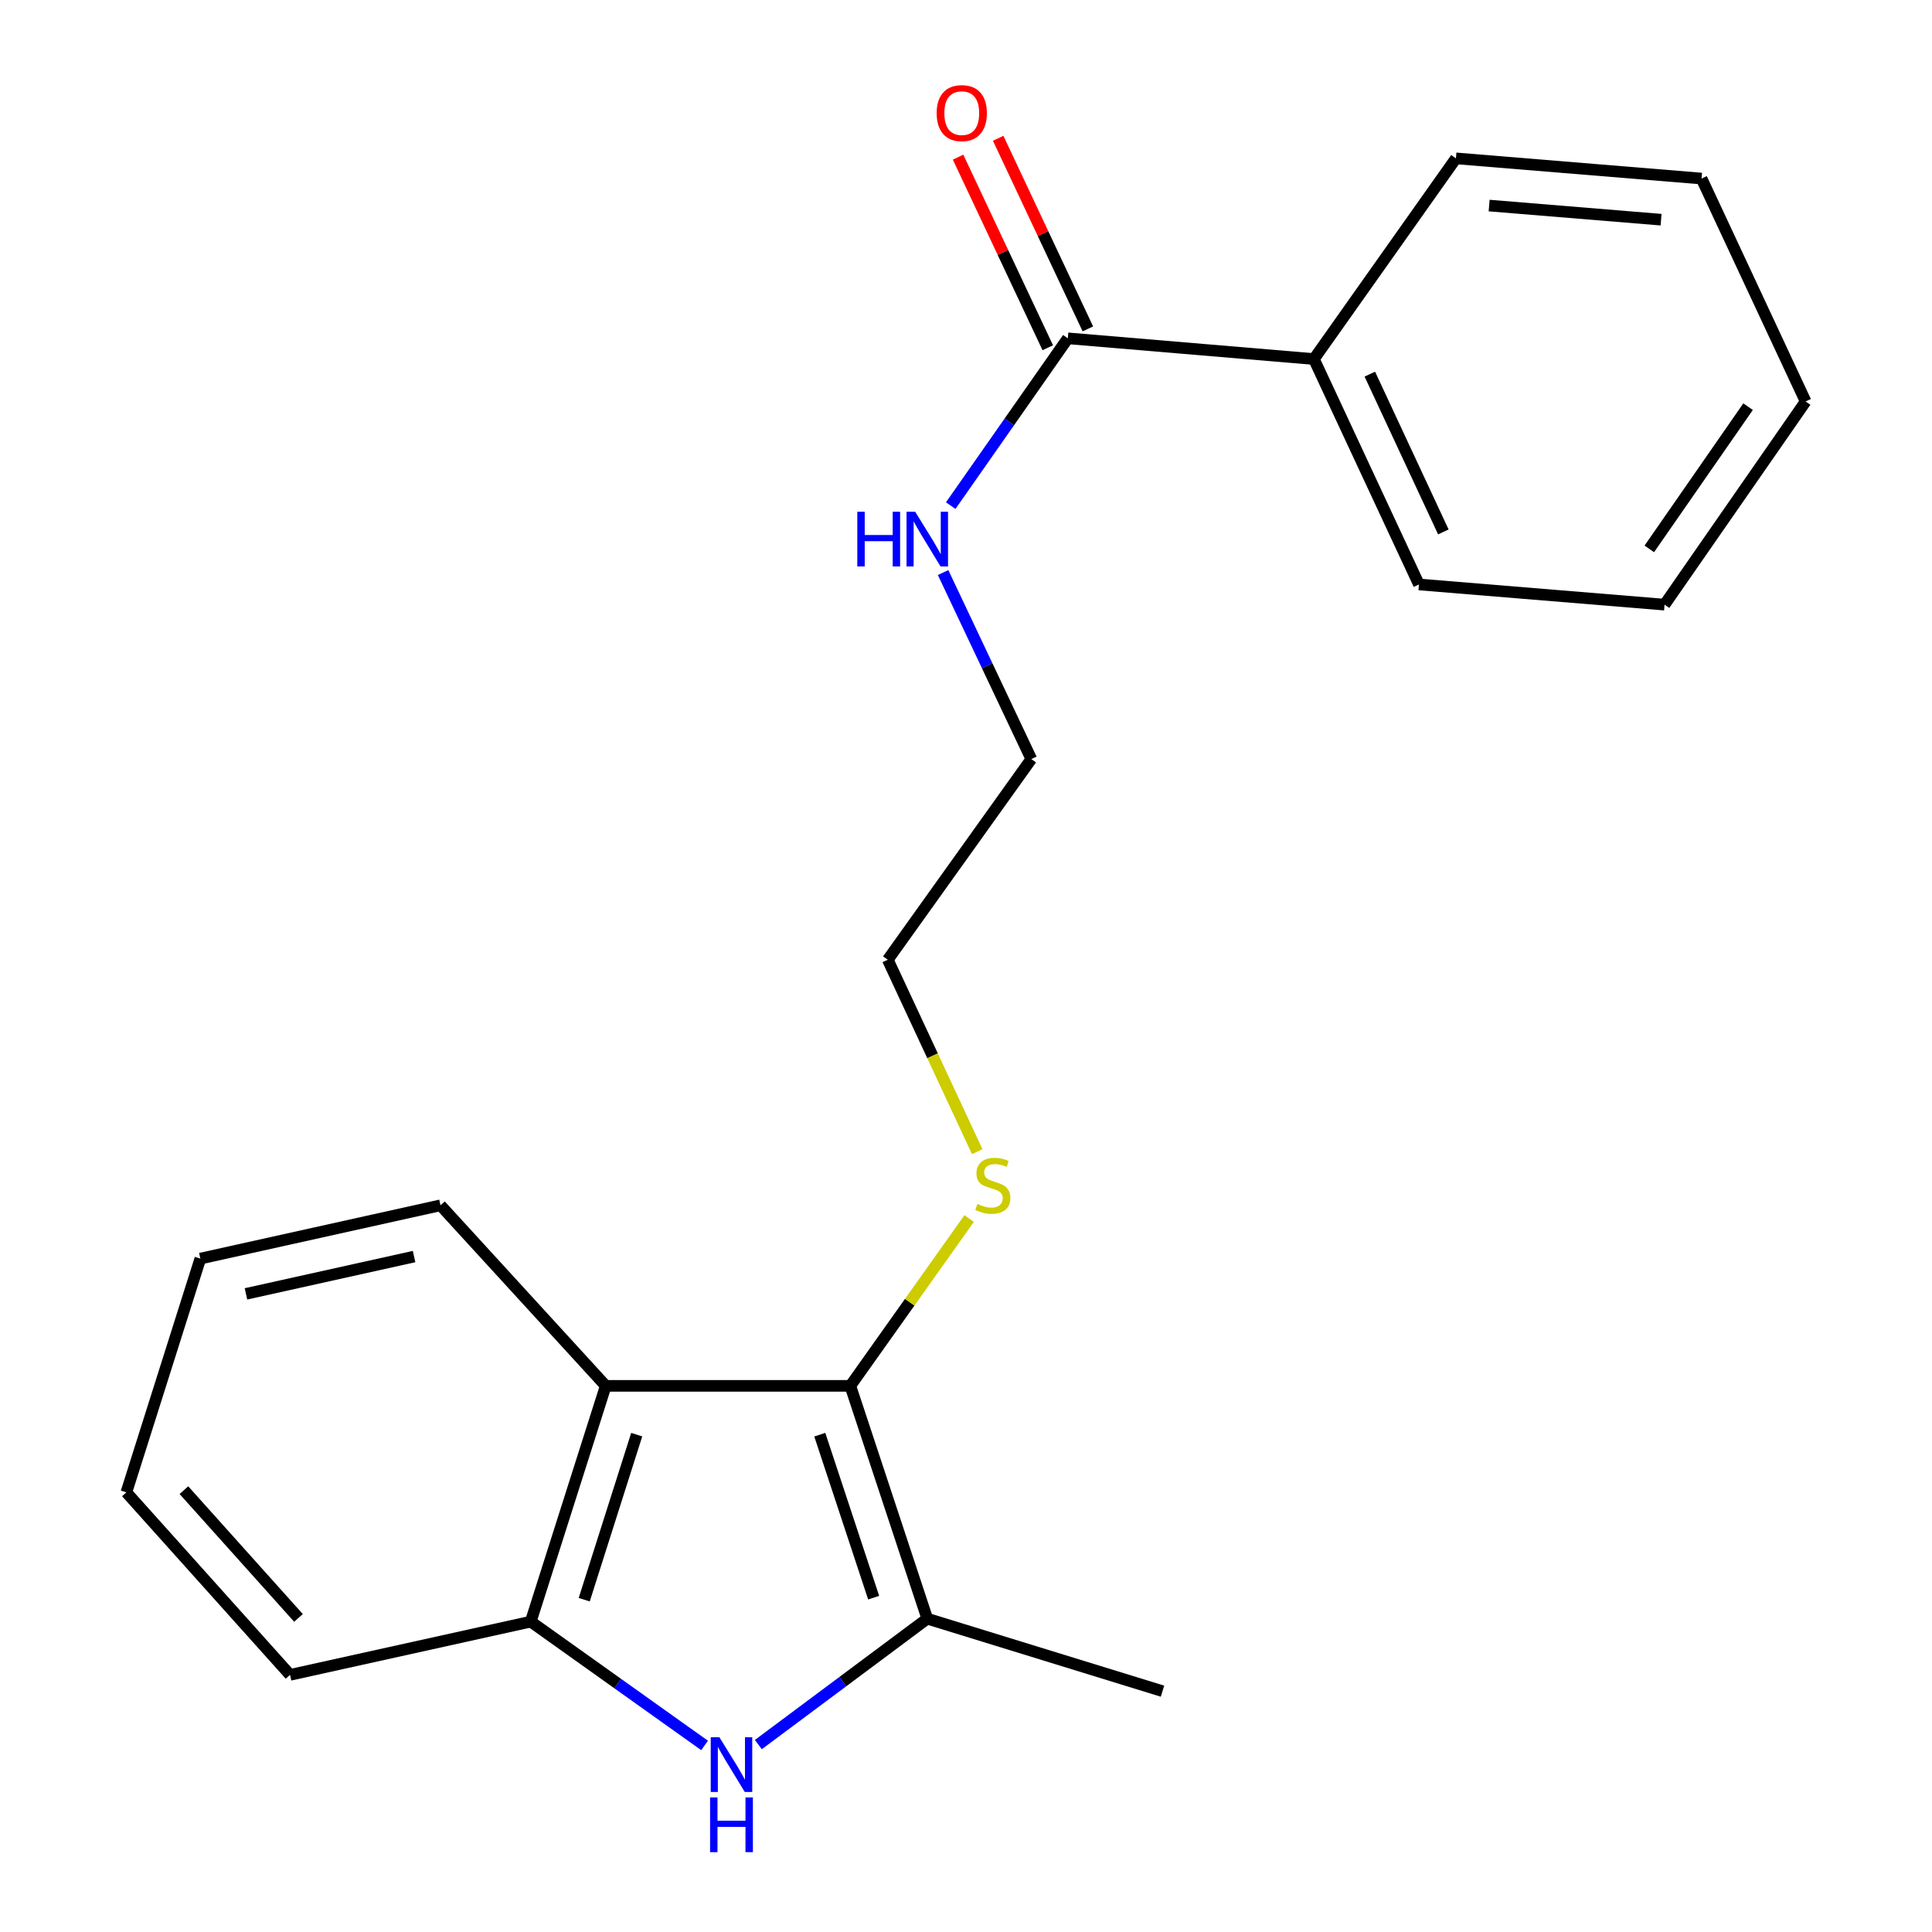 <?xml version='1.0' encoding='iso-8859-1'?>
<svg version='1.1' baseProfile='full'
              xmlns='http://www.w3.org/2000/svg'
                      xmlns:rdkit='http://www.rdkit.org/xml'
                      xmlns:xlink='http://www.w3.org/1999/xlink'
                  xml:space='preserve'
width='1000px' height='1000px' viewBox='0 0 1000 1000'>
<!-- END OF HEADER -->
<rect style='opacity:1.0;fill:#FFFFFF;stroke:none' width='1000' height='1000' x='0' y='0'> </rect>
<path class='bond-1' d='M 440.123,717.317 L 479.956,837.822' style='fill:none;fill-rule:evenodd;stroke:#000000;stroke-width:6px;stroke-linecap:butt;stroke-linejoin:miter;stroke-opacity:1' />
<path class='bond-1' d='M 424.321,742.591 L 452.204,826.945' style='fill:none;fill-rule:evenodd;stroke:#000000;stroke-width:6px;stroke-linecap:butt;stroke-linejoin:miter;stroke-opacity:1' />
<path class='bond-2' d='M 440.123,717.317 L 313.528,717.317' style='fill:none;fill-rule:evenodd;stroke:#000000;stroke-width:6px;stroke-linecap:butt;stroke-linejoin:miter;stroke-opacity:1' />
<path class='bond-6' d='M 440.123,717.317 L 470.874,674.015' style='fill:none;fill-rule:evenodd;stroke:#000000;stroke-width:6px;stroke-linecap:butt;stroke-linejoin:miter;stroke-opacity:1' />
<path class='bond-6' d='M 470.874,674.015 L 501.624,630.712' style='fill:none;fill-rule:evenodd;stroke:#CCCC00;stroke-width:6px;stroke-linecap:butt;stroke-linejoin:miter;stroke-opacity:1' />
<path class='bond-0' d='M 392.516,902.998 L 436.236,870.41' style='fill:none;fill-rule:evenodd;stroke:#0000FF;stroke-width:6px;stroke-linecap:butt;stroke-linejoin:miter;stroke-opacity:1' />
<path class='bond-0' d='M 436.236,870.41 L 479.956,837.822' style='fill:none;fill-rule:evenodd;stroke:#000000;stroke-width:6px;stroke-linecap:butt;stroke-linejoin:miter;stroke-opacity:1' />
<path class='bond-21' d='M 364.687,903.437 L 319.701,871.394' style='fill:none;fill-rule:evenodd;stroke:#0000FF;stroke-width:6px;stroke-linecap:butt;stroke-linejoin:miter;stroke-opacity:1' />
<path class='bond-21' d='M 319.701,871.394 L 274.714,839.351' style='fill:none;fill-rule:evenodd;stroke:#000000;stroke-width:6px;stroke-linecap:butt;stroke-linejoin:miter;stroke-opacity:1' />
<path class='bond-9' d='M 479.956,837.822 L 601.71,875.348' style='fill:none;fill-rule:evenodd;stroke:#000000;stroke-width:6px;stroke-linecap:butt;stroke-linejoin:miter;stroke-opacity:1' />
<path class='bond-3' d='M 313.528,717.317 L 274.714,839.351' style='fill:none;fill-rule:evenodd;stroke:#000000;stroke-width:6px;stroke-linecap:butt;stroke-linejoin:miter;stroke-opacity:1' />
<path class='bond-3' d='M 329.563,742.574 L 302.394,827.998' style='fill:none;fill-rule:evenodd;stroke:#000000;stroke-width:6px;stroke-linecap:butt;stroke-linejoin:miter;stroke-opacity:1' />
<path class='bond-10' d='M 313.528,717.317 L 228.001,623.864' style='fill:none;fill-rule:evenodd;stroke:#000000;stroke-width:6px;stroke-linecap:butt;stroke-linejoin:miter;stroke-opacity:1' />
<path class='bond-11' d='M 274.714,839.351 L 150.132,866.913' style='fill:none;fill-rule:evenodd;stroke:#000000;stroke-width:6px;stroke-linecap:butt;stroke-linejoin:miter;stroke-opacity:1' />
<path class='bond-4' d='M 552.703,175.115 L 522.395,218.413' style='fill:none;fill-rule:evenodd;stroke:#000000;stroke-width:6px;stroke-linecap:butt;stroke-linejoin:miter;stroke-opacity:1' />
<path class='bond-4' d='M 522.395,218.413 L 492.088,261.71' style='fill:none;fill-rule:evenodd;stroke:#0000FF;stroke-width:6px;stroke-linecap:butt;stroke-linejoin:miter;stroke-opacity:1' />
<path class='bond-5' d='M 563.079,170.231 L 539.863,120.901' style='fill:none;fill-rule:evenodd;stroke:#000000;stroke-width:6px;stroke-linecap:butt;stroke-linejoin:miter;stroke-opacity:1' />
<path class='bond-5' d='M 539.863,120.901 L 516.648,71.57' style='fill:none;fill-rule:evenodd;stroke:#FF0000;stroke-width:6px;stroke-linecap:butt;stroke-linejoin:miter;stroke-opacity:1' />
<path class='bond-5' d='M 542.326,179.998 L 519.11,130.668' style='fill:none;fill-rule:evenodd;stroke:#000000;stroke-width:6px;stroke-linecap:butt;stroke-linejoin:miter;stroke-opacity:1' />
<path class='bond-5' d='M 519.11,130.668 L 495.895,81.337' style='fill:none;fill-rule:evenodd;stroke:#FF0000;stroke-width:6px;stroke-linecap:butt;stroke-linejoin:miter;stroke-opacity:1' />
<path class='bond-7' d='M 552.703,175.115 L 680.076,185.844' style='fill:none;fill-rule:evenodd;stroke:#000000;stroke-width:6px;stroke-linecap:butt;stroke-linejoin:miter;stroke-opacity:1' />
<path class='bond-12' d='M 505.81,596.103 L 482.664,546.431' style='fill:none;fill-rule:evenodd;stroke:#CCCC00;stroke-width:6px;stroke-linecap:butt;stroke-linejoin:miter;stroke-opacity:1' />
<path class='bond-12' d='M 482.664,546.431 L 459.517,496.759' style='fill:none;fill-rule:evenodd;stroke:#000000;stroke-width:6px;stroke-linecap:butt;stroke-linejoin:miter;stroke-opacity:1' />
<path class='bond-14' d='M 680.076,185.844 L 734.448,302.513' style='fill:none;fill-rule:evenodd;stroke:#000000;stroke-width:6px;stroke-linecap:butt;stroke-linejoin:miter;stroke-opacity:1' />
<path class='bond-14' d='M 709.021,193.656 L 747.081,275.324' style='fill:none;fill-rule:evenodd;stroke:#000000;stroke-width:6px;stroke-linecap:butt;stroke-linejoin:miter;stroke-opacity:1' />
<path class='bond-15' d='M 680.076,185.844 L 753.587,81.968' style='fill:none;fill-rule:evenodd;stroke:#000000;stroke-width:6px;stroke-linecap:butt;stroke-linejoin:miter;stroke-opacity:1' />
<path class='bond-8' d='M 488.143,296.35 L 510.975,344.616' style='fill:none;fill-rule:evenodd;stroke:#0000FF;stroke-width:6px;stroke-linecap:butt;stroke-linejoin:miter;stroke-opacity:1' />
<path class='bond-8' d='M 510.975,344.616 L 533.806,392.882' style='fill:none;fill-rule:evenodd;stroke:#000000;stroke-width:6px;stroke-linecap:butt;stroke-linejoin:miter;stroke-opacity:1' />
<path class='bond-16' d='M 228.001,623.864 L 103.698,651.451' style='fill:none;fill-rule:evenodd;stroke:#000000;stroke-width:6px;stroke-linecap:butt;stroke-linejoin:miter;stroke-opacity:1' />
<path class='bond-16' d='M 214.325,650.394 L 127.313,669.705' style='fill:none;fill-rule:evenodd;stroke:#000000;stroke-width:6px;stroke-linecap:butt;stroke-linejoin:miter;stroke-opacity:1' />
<path class='bond-22' d='M 150.132,866.913 L 65.407,772.441' style='fill:none;fill-rule:evenodd;stroke:#000000;stroke-width:6px;stroke-linecap:butt;stroke-linejoin:miter;stroke-opacity:1' />
<path class='bond-22' d='M 154.499,837.428 L 95.192,771.298' style='fill:none;fill-rule:evenodd;stroke:#000000;stroke-width:6px;stroke-linecap:butt;stroke-linejoin:miter;stroke-opacity:1' />
<path class='bond-13' d='M 459.517,496.759 L 533.806,392.882' style='fill:none;fill-rule:evenodd;stroke:#000000;stroke-width:6px;stroke-linecap:butt;stroke-linejoin:miter;stroke-opacity:1' />
<path class='bond-19' d='M 734.448,302.513 L 861.566,312.962' style='fill:none;fill-rule:evenodd;stroke:#000000;stroke-width:6px;stroke-linecap:butt;stroke-linejoin:miter;stroke-opacity:1' />
<path class='bond-18' d='M 753.587,81.968 L 880.718,92.417' style='fill:none;fill-rule:evenodd;stroke:#000000;stroke-width:6px;stroke-linecap:butt;stroke-linejoin:miter;stroke-opacity:1' />
<path class='bond-18' d='M 770.777,106.394 L 859.769,113.709' style='fill:none;fill-rule:evenodd;stroke:#000000;stroke-width:6px;stroke-linecap:butt;stroke-linejoin:miter;stroke-opacity:1' />
<path class='bond-17' d='M 103.698,651.451 L 65.407,772.441' style='fill:none;fill-rule:evenodd;stroke:#000000;stroke-width:6px;stroke-linecap:butt;stroke-linejoin:miter;stroke-opacity:1' />
<path class='bond-20' d='M 880.718,92.417 L 934.592,207.799' style='fill:none;fill-rule:evenodd;stroke:#000000;stroke-width:6px;stroke-linecap:butt;stroke-linejoin:miter;stroke-opacity:1' />
<path class='bond-23' d='M 861.566,312.962 L 934.592,207.799' style='fill:none;fill-rule:evenodd;stroke:#000000;stroke-width:6px;stroke-linecap:butt;stroke-linejoin:miter;stroke-opacity:1' />
<path class='bond-23' d='M 853.68,284.105 L 904.799,210.491' style='fill:none;fill-rule:evenodd;stroke:#000000;stroke-width:6px;stroke-linecap:butt;stroke-linejoin:miter;stroke-opacity:1' />
<path  class='atom-1' d='M 372.356 899.199
L 381.636 914.199
Q 382.556 915.679, 384.036 918.359
Q 385.516 921.039, 385.596 921.199
L 385.596 899.199
L 389.356 899.199
L 389.356 927.519
L 385.476 927.519
L 375.516 911.119
Q 374.356 909.199, 373.116 906.999
Q 371.916 904.799, 371.556 904.119
L 371.556 927.519
L 367.876 927.519
L 367.876 899.199
L 372.356 899.199
' fill='#0000FF'/>
<path  class='atom-1' d='M 367.536 930.351
L 371.376 930.351
L 371.376 942.391
L 385.856 942.391
L 385.856 930.351
L 389.696 930.351
L 389.696 958.671
L 385.856 958.671
L 385.856 945.591
L 371.376 945.591
L 371.376 958.671
L 367.536 958.671
L 367.536 930.351
' fill='#0000FF'/>
<path  class='atom-6' d='M 484.808 58.551
Q 484.808 51.751, 488.168 47.951
Q 491.528 44.151, 497.808 44.151
Q 504.088 44.151, 507.448 47.951
Q 510.808 51.751, 510.808 58.551
Q 510.808 65.431, 507.408 69.351
Q 504.008 73.231, 497.808 73.231
Q 491.568 73.231, 488.168 69.351
Q 484.808 65.471, 484.808 58.551
M 497.808 70.031
Q 502.128 70.031, 504.448 67.151
Q 506.808 64.231, 506.808 58.551
Q 506.808 52.991, 504.448 50.191
Q 502.128 47.351, 497.808 47.351
Q 493.488 47.351, 491.128 50.151
Q 488.808 52.951, 488.808 58.551
Q 488.808 64.271, 491.128 67.151
Q 493.488 70.031, 497.808 70.031
' fill='#FF0000'/>
<path  class='atom-7' d='M 505.889 623.161
Q 506.209 623.281, 507.529 623.841
Q 508.849 624.401, 510.289 624.761
Q 511.769 625.081, 513.209 625.081
Q 515.889 625.081, 517.449 623.801
Q 519.009 622.481, 519.009 620.201
Q 519.009 618.641, 518.209 617.681
Q 517.449 616.721, 516.249 616.201
Q 515.049 615.681, 513.049 615.081
Q 510.529 614.321, 509.009 613.601
Q 507.529 612.881, 506.449 611.361
Q 505.409 609.841, 505.409 607.281
Q 505.409 603.721, 507.809 601.521
Q 510.249 599.321, 515.049 599.321
Q 518.329 599.321, 522.049 600.881
L 521.129 603.961
Q 517.729 602.561, 515.169 602.561
Q 512.409 602.561, 510.889 603.721
Q 509.369 604.841, 509.409 606.801
Q 509.409 608.321, 510.169 609.241
Q 510.969 610.161, 512.089 610.681
Q 513.249 611.201, 515.169 611.801
Q 517.729 612.601, 519.249 613.401
Q 520.769 614.201, 521.849 615.841
Q 522.969 617.441, 522.969 620.201
Q 522.969 624.121, 520.329 626.241
Q 517.729 628.321, 513.369 628.321
Q 510.849 628.321, 508.929 627.761
Q 507.049 627.241, 504.809 626.321
L 505.889 623.161
' fill='#CCCC00'/>
<path  class='atom-9' d='M 443.736 264.882
L 447.576 264.882
L 447.576 276.922
L 462.056 276.922
L 462.056 264.882
L 465.896 264.882
L 465.896 293.202
L 462.056 293.202
L 462.056 280.122
L 447.576 280.122
L 447.576 293.202
L 443.736 293.202
L 443.736 264.882
' fill='#0000FF'/>
<path  class='atom-9' d='M 473.696 264.882
L 482.976 279.882
Q 483.896 281.362, 485.376 284.042
Q 486.856 286.722, 486.936 286.882
L 486.936 264.882
L 490.696 264.882
L 490.696 293.202
L 486.816 293.202
L 476.856 276.802
Q 475.696 274.882, 474.456 272.682
Q 473.256 270.482, 472.896 269.802
L 472.896 293.202
L 469.216 293.202
L 469.216 264.882
L 473.696 264.882
' fill='#0000FF'/>
</svg>
